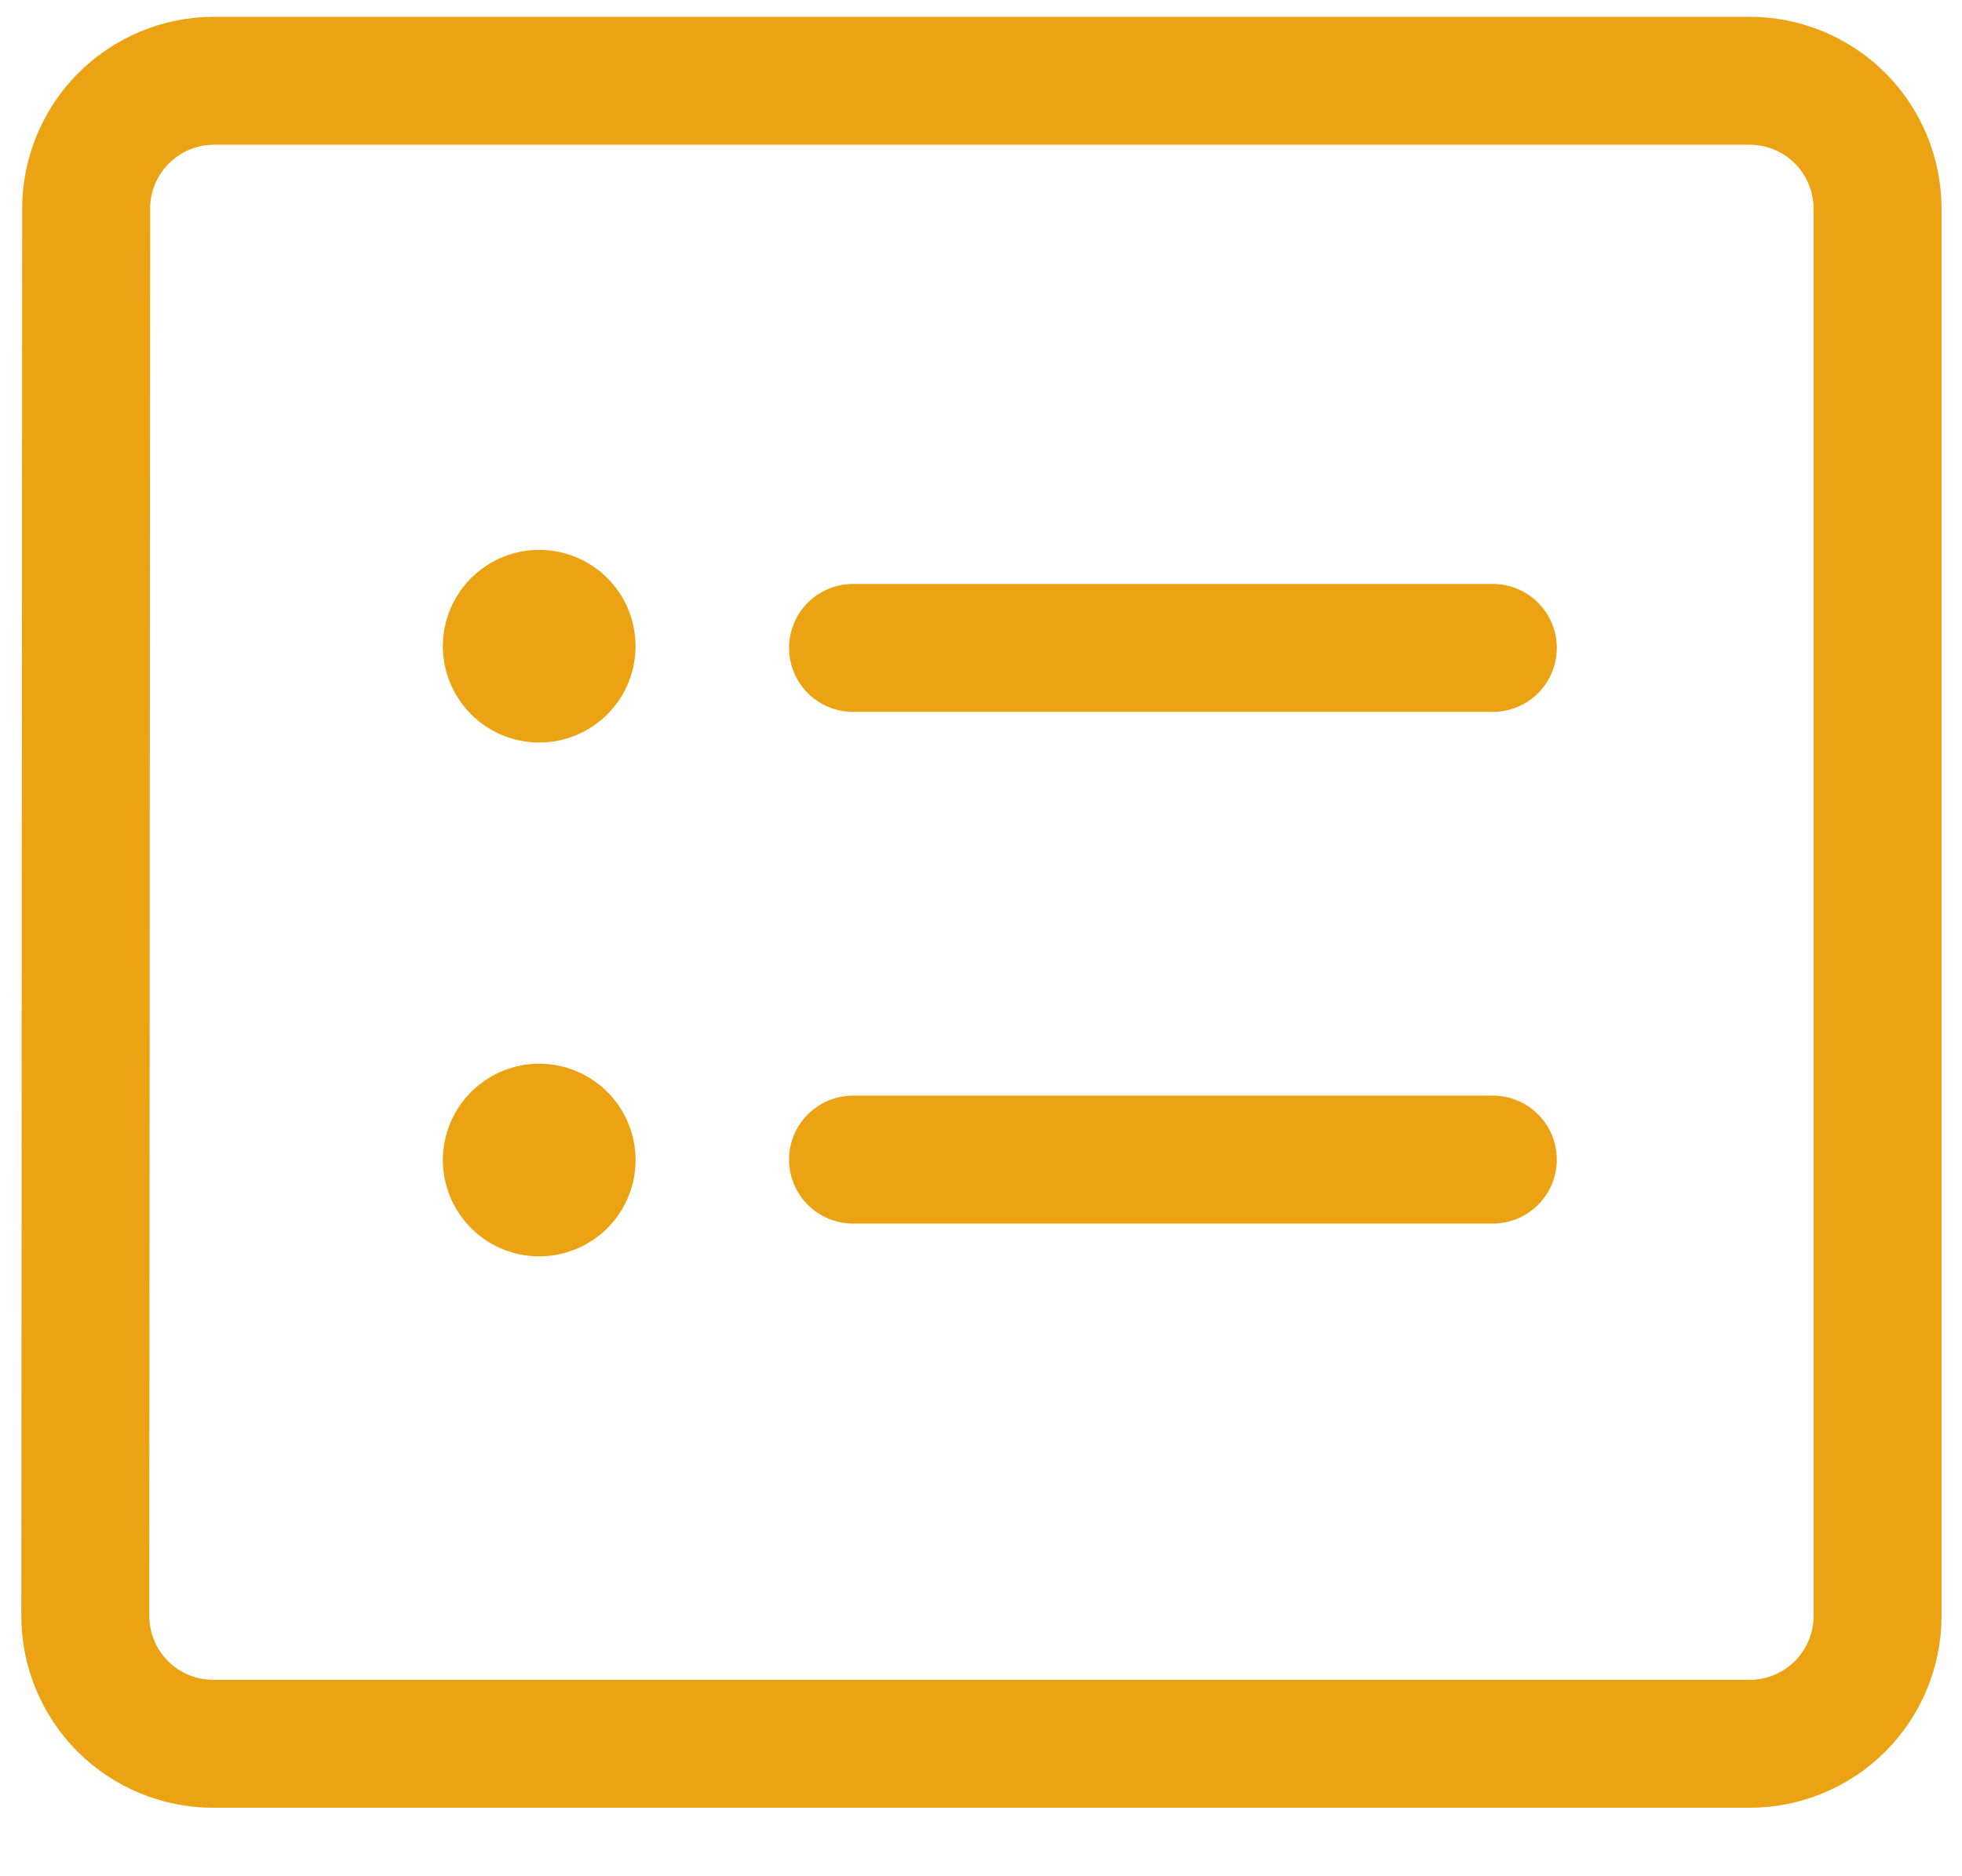 <svg width="23" height="22" viewBox="0 0 23 22" fill="none" xmlns="http://www.w3.org/2000/svg">
<path d="M1.01 2.447C1.01 2.049 1.168 1.668 1.449 1.386C1.731 1.105 2.112 0.947 2.51 0.947H20.51C20.908 0.947 21.289 1.105 21.571 1.386C21.852 1.668 22.01 2.049 22.01 2.447V18.947C22.01 19.345 21.852 19.726 21.571 20.008C21.289 20.289 20.908 20.447 20.51 20.447H2.5C2.102 20.447 1.721 20.289 1.439 20.008C1.158 19.726 1 19.345 1 18.947L1.01 2.447Z" stroke="#ECA313" stroke-width="1.5" stroke-linecap="round" stroke-linejoin="round"/>
<path d="M17.5 7.597H10" stroke="#ECA313" stroke-width="1.5" stroke-linecap="round" stroke-linejoin="round"/>
<path d="M17.5 13.597H10" stroke="#ECA313" stroke-width="1.5" stroke-linecap="round" stroke-linejoin="round"/>
<path d="M6.26 13.227C6.314 13.218 6.37 13.221 6.423 13.236C6.476 13.251 6.525 13.277 6.567 13.312C6.609 13.348 6.643 13.393 6.666 13.443C6.689 13.493 6.701 13.547 6.701 13.602C6.701 13.657 6.689 13.712 6.666 13.762C6.643 13.812 6.609 13.856 6.567 13.892C6.525 13.927 6.476 13.954 6.423 13.968C6.37 13.983 6.314 13.986 6.26 13.977C6.171 13.963 6.09 13.917 6.032 13.848C5.973 13.779 5.941 13.692 5.941 13.602C5.941 13.512 5.973 13.425 6.032 13.356C6.09 13.287 6.171 13.242 6.26 13.227" stroke="#ECA313" stroke-width="1.5" stroke-linecap="round" stroke-linejoin="round"/>
<path d="M6.26 7.202C6.314 7.193 6.37 7.196 6.423 7.211C6.476 7.226 6.525 7.252 6.567 7.287C6.609 7.323 6.643 7.367 6.666 7.417C6.689 7.467 6.701 7.522 6.701 7.577C6.701 7.632 6.689 7.687 6.666 7.737C6.643 7.787 6.609 7.831 6.567 7.867C6.525 7.902 6.476 7.928 6.423 7.943C6.37 7.958 6.314 7.961 6.26 7.952C6.171 7.937 6.09 7.892 6.032 7.823C5.973 7.754 5.941 7.667 5.941 7.577C5.941 7.487 5.973 7.4 6.032 7.331C6.09 7.262 6.171 7.217 6.26 7.202" stroke="#ECA313" stroke-width="1.5" stroke-linecap="round" stroke-linejoin="round"/>
</svg>
